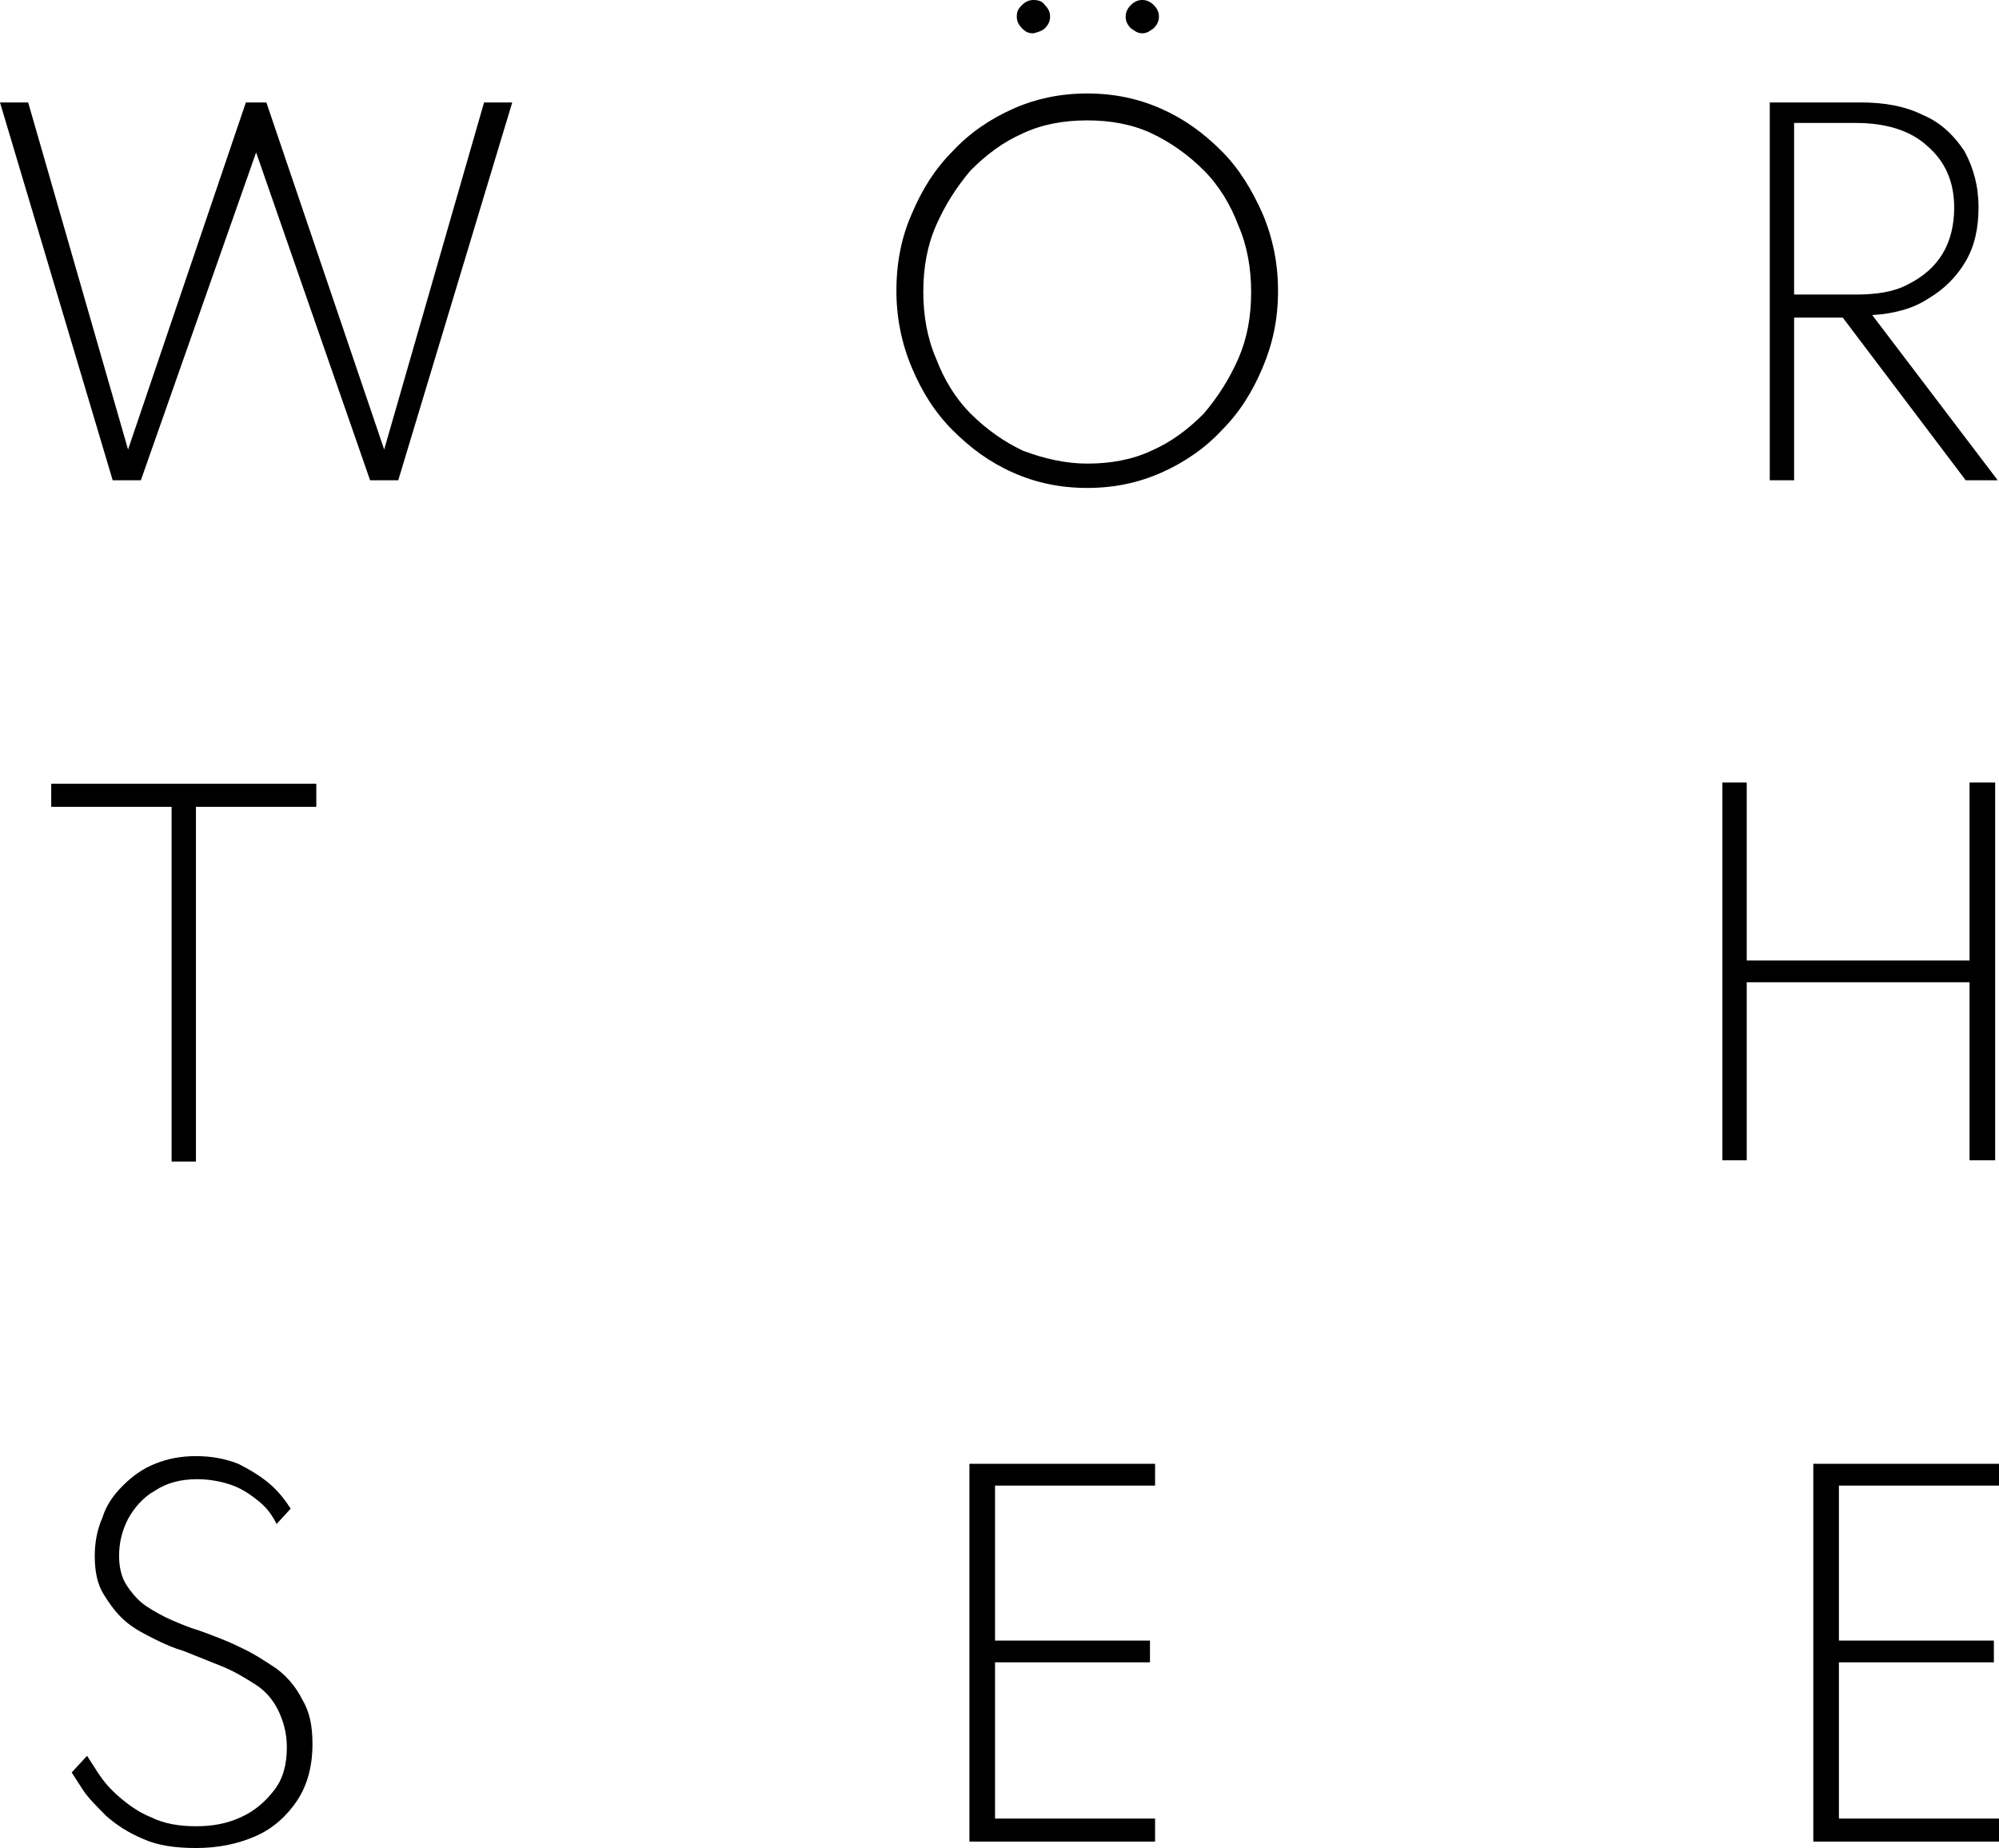 <?xml version="1.0" encoding="UTF-8"?>
<svg xmlns="http://www.w3.org/2000/svg" xmlns:xlink="http://www.w3.org/1999/xlink" version="1.1" id="Ebene_1" x="0px" y="0px" viewBox="0 0 156.1 144.3" xml:space="preserve">
<g>
	<path d="M156.1,143.8V142h-12.5v-12.2h12.1v-1.7h-12.1V116h12.5v-1.7h-14.5v29.5H156.1z M90.2,143.8V142H77.7v-12.2h12.1v-1.7H77.7   V116h12.5v-1.7H75.7v29.5H90.2z M19.9,143.4c1.4-0.6,2.5-1.6,3.3-2.8c0.8-1.2,1.2-2.7,1.2-4.4c0-1.4-0.2-2.5-0.8-3.5   c-0.5-1-1.2-1.8-2-2.4c-0.9-0.6-1.8-1.2-2.9-1.7c-1-0.5-2.1-0.9-3.2-1.3c-0.7-0.2-1.4-0.5-2.1-0.8c-0.7-0.3-1.4-0.7-2-1.1   c-0.6-0.4-1.1-1-1.5-1.6c-0.4-0.6-0.6-1.4-0.6-2.3c0-1,0.2-1.9,0.7-2.9c0.5-0.9,1.2-1.7,2.1-2.2c0.9-0.6,2-0.9,3.3-0.9   c1,0,2,0.2,2.8,0.5c0.8,0.3,1.5,0.8,2.1,1.3c0.6,0.5,1,1.1,1.3,1.7l1.1-1.2c-0.4-0.6-0.9-1.3-1.6-1.9c-0.7-0.6-1.5-1.1-2.5-1.6   c-1-0.4-2.1-0.6-3.3-0.6c-1.2,0-2.2,0.2-3.2,0.6s-1.8,1-2.5,1.7s-1.3,1.5-1.6,2.5c-0.4,0.9-0.6,1.9-0.6,3c0,1.2,0.2,2.2,0.7,3   s1,1.5,1.7,2.1c0.7,0.6,1.5,1,2.3,1.4c0.8,0.4,1.5,0.7,2.2,0.9c1,0.4,2,0.8,3,1.2c1,0.4,1.8,0.9,2.6,1.4c0.8,0.5,1.4,1.2,1.8,2   c0.4,0.8,0.7,1.8,0.7,2.9c0,1.4-0.3,2.5-1,3.4s-1.5,1.6-2.6,2.1c-1.1,0.5-2.2,0.7-3.5,0.7c-1.3,0-2.5-0.2-3.5-0.7   c-1-0.4-1.8-1-2.5-1.6c-0.7-0.6-1.2-1.2-1.6-1.8c-0.4-0.6-0.7-1.1-0.9-1.4l-1.2,1.3c0.2,0.3,0.5,0.8,0.9,1.4c0.4,0.6,1.1,1.3,1.8,2   c0.8,0.7,1.7,1.3,2.9,1.8c1.1,0.5,2.5,0.7,4.1,0.7C17,144.3,18.5,144,19.9,143.4"></path>
</g>
<path d="M136.4,90.6V76.7h17.4v13.9h2V61.1h-2V75h-17.4V61.1h-1.9v29.5H136.4z M15.3,90.6V63h9.4v-1.8H4V63h9.4v27.7H15.3z"></path>
<g>
	<path d="M140.1,9.6h4.8c2.4,0,4.3,0.6,5.6,1.8c1.4,1.2,2.1,2.8,2.1,4.8c0,1.4-0.3,2.6-0.9,3.6c-0.6,1-1.5,1.8-2.7,2.4   c-1.1,0.6-2.5,0.8-4.1,0.8h-4.8V9.6z M140.1,37.5V24.8h3.8l9.6,12.7h2.5l-9.8-12.9c1.7-0.1,3.2-0.5,4.4-1.3   c1.2-0.7,2.2-1.7,2.9-2.9c0.7-1.2,1-2.6,1-4.2c0-1.7-0.4-3.1-1.1-4.4c-0.8-1.2-1.8-2.2-3.2-2.8c-1.4-0.7-3-1-4.9-1h-7.1v29.5H140.1   z M81.6,2.2C81.9,1.9,82,1.6,82,1.3c0-0.3-0.1-0.6-0.4-0.9C81.4,0.1,81.1,0,80.7,0c-0.3,0-0.6,0.1-0.9,0.4s-0.4,0.5-0.4,0.9   c0,0.3,0.1,0.6,0.4,0.9s0.5,0.4,0.9,0.4C81.1,2.5,81.4,2.4,81.6,2.2 M90.1,2.2c0.2-0.2,0.4-0.5,0.4-0.9c0-0.3-0.1-0.6-0.4-0.9   S89.5,0,89.2,0s-0.6,0.1-0.9,0.4c-0.2,0.2-0.4,0.5-0.4,0.9c0,0.3,0.1,0.6,0.4,0.9c0.3,0.2,0.5,0.4,0.9,0.4S89.8,2.4,90.1,2.2    M79.9,35.2c-1.5-0.7-2.9-1.7-4.1-2.9c-1.2-1.2-2.1-2.7-2.7-4.3c-0.7-1.6-1-3.4-1-5.2c0-1.9,0.3-3.6,1-5.2c0.7-1.6,1.6-3,2.7-4.3   c1.2-1.2,2.5-2.2,4.1-2.9c1.5-0.7,3.2-1,5-1c1.8,0,3.5,0.3,5,1c1.5,0.7,2.9,1.7,4.1,2.9c1.2,1.2,2.1,2.7,2.7,4.3   c0.7,1.6,1,3.4,1,5.2c0,1.9-0.3,3.6-1,5.2c-0.7,1.6-1.6,3-2.7,4.3c-1.2,1.2-2.5,2.2-4.1,2.9c-1.5,0.7-3.2,1-5,1   C83.2,36.2,81.5,35.8,79.9,35.2 M90.7,36.9c1.8-0.8,3.4-1.9,4.7-3.3c1.4-1.4,2.4-3,3.2-4.9c0.8-1.9,1.2-3.8,1.2-6   c0-2.1-0.4-4.1-1.2-6c-0.8-1.8-1.8-3.5-3.2-4.9c-1.4-1.4-2.9-2.5-4.7-3.3c-1.8-0.8-3.7-1.2-5.8-1.2c-2.1,0-4,0.4-5.8,1.2   c-1.8,0.8-3.4,1.9-4.7,3.3c-1.4,1.4-2.4,3-3.2,4.9c-0.8,1.8-1.2,3.8-1.2,6c0,2.1,0.4,4.1,1.2,6c0.8,1.9,1.8,3.5,3.2,4.9   c1.4,1.4,2.9,2.5,4.7,3.3c1.8,0.8,3.7,1.2,5.8,1.2C87,38.1,88.9,37.7,90.7,36.9 M11,37.5l9-25.6l8.9,25.6h2.2L40,8h-2.2L30,35.1   L20.8,8h-1.6L10,35.1L2.2,8H0l8.8,29.5H11z"></path>
</g>
</svg>
